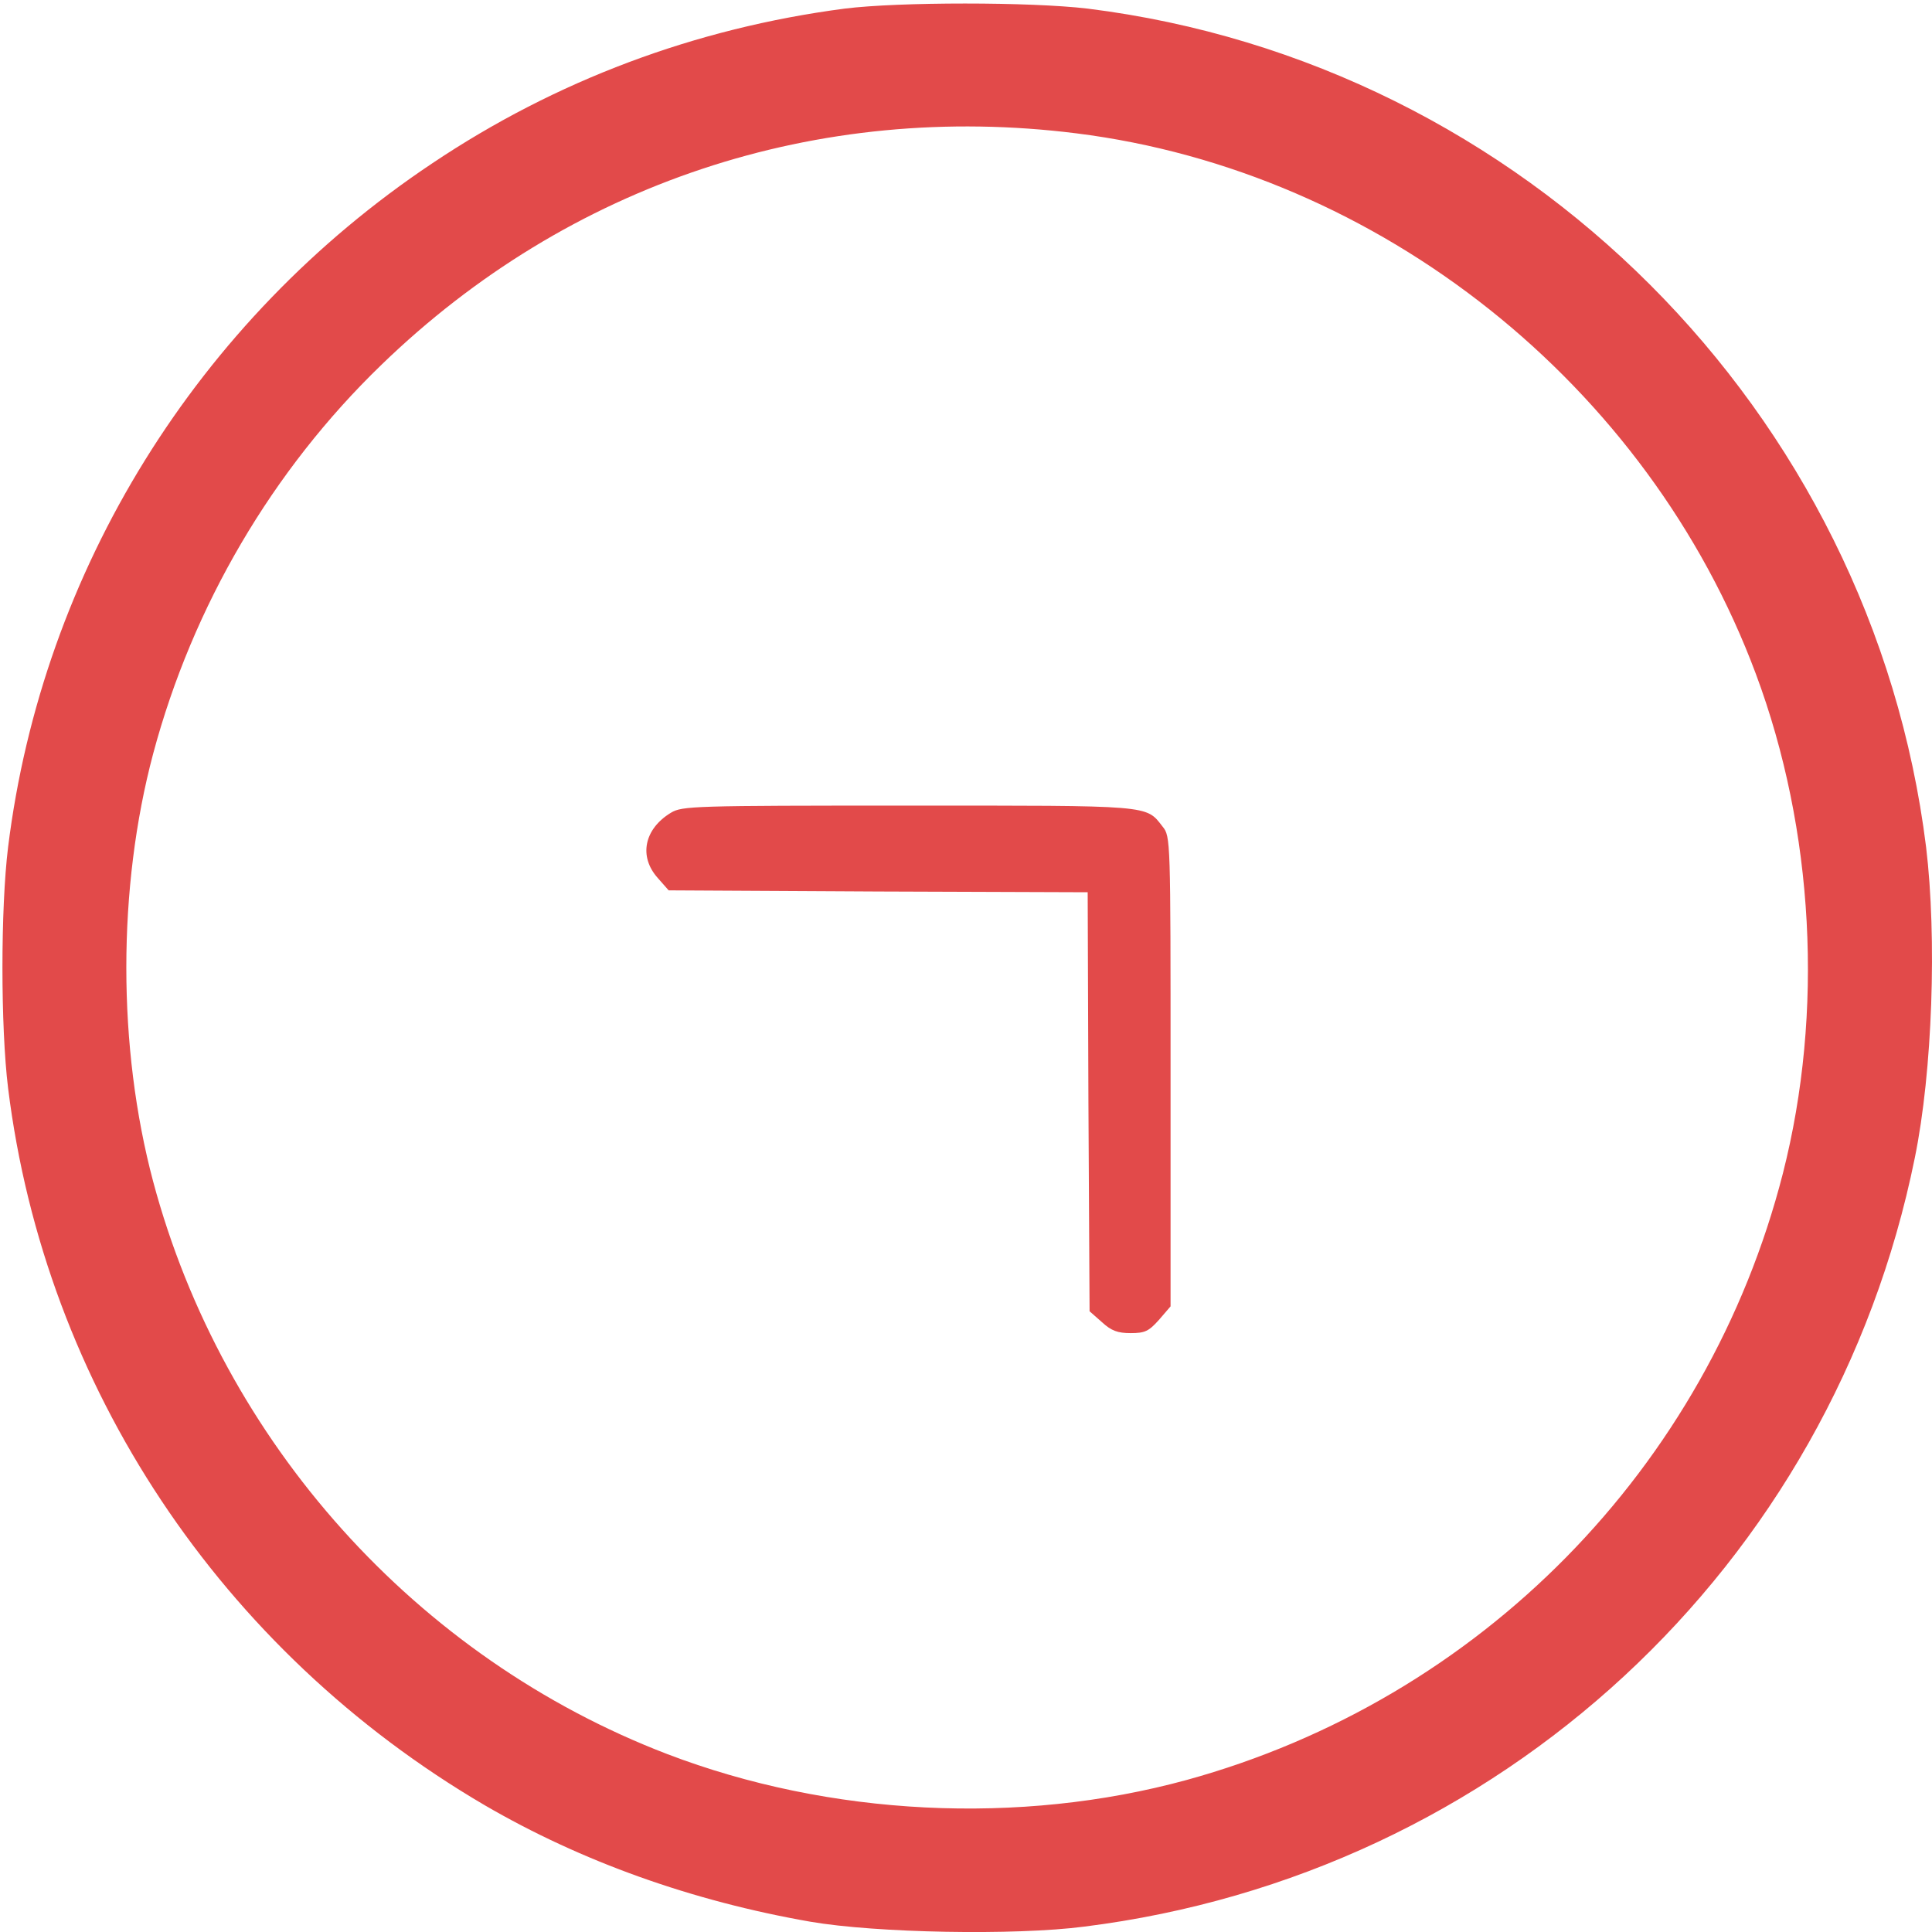 <svg width="52" height="52" viewBox="0 0 52 52" fill="none" xmlns="http://www.w3.org/2000/svg">
<path d="M22.733 0.232C18.707 0.759 14.954 2.169 11.628 4.4C5.309 8.62 1.141 15.354 0.218 22.798C0.015 24.451 0.015 27.636 0.218 29.289C1.212 37.311 5.948 44.431 13.048 48.589C15.644 50.1 18.616 51.165 21.811 51.723C23.575 52.027 27.318 52.098 29.184 51.855C40.36 50.455 49.306 42.169 51.537 31.165C52.014 28.833 52.135 25.242 51.841 22.798C50.381 11.064 41.009 1.692 29.275 0.232C27.733 0.049 24.194 0.049 22.733 0.232ZM28.971 3.589C37.135 4.613 44.356 10.354 47.257 18.133C48.829 22.342 49.093 27.24 47.987 31.581C45.959 39.512 39.833 45.739 31.932 47.91C27.439 49.137 22.328 48.883 17.956 47.21C11.212 44.624 5.999 38.822 4.123 31.804C3.159 28.183 3.159 23.904 4.123 20.283C5.188 16.307 7.328 12.656 10.269 9.816C15.309 4.938 22.003 2.717 28.971 3.589Z" fill="#E24A4A"/>
<path d="M18.058 21.875C17.338 22.311 17.186 23.052 17.703 23.63L17.997 23.964L23.636 23.995L29.275 24.015L29.295 29.654L29.326 35.293L29.66 35.587C29.914 35.821 30.086 35.881 30.431 35.881C30.817 35.881 30.918 35.831 31.192 35.526L31.506 35.161V28.843C31.506 22.585 31.506 22.514 31.293 22.25C30.837 21.662 31.029 21.683 24.437 21.683C18.646 21.683 18.362 21.693 18.058 21.875Z" fill="#E24A4A"/>
</svg>
